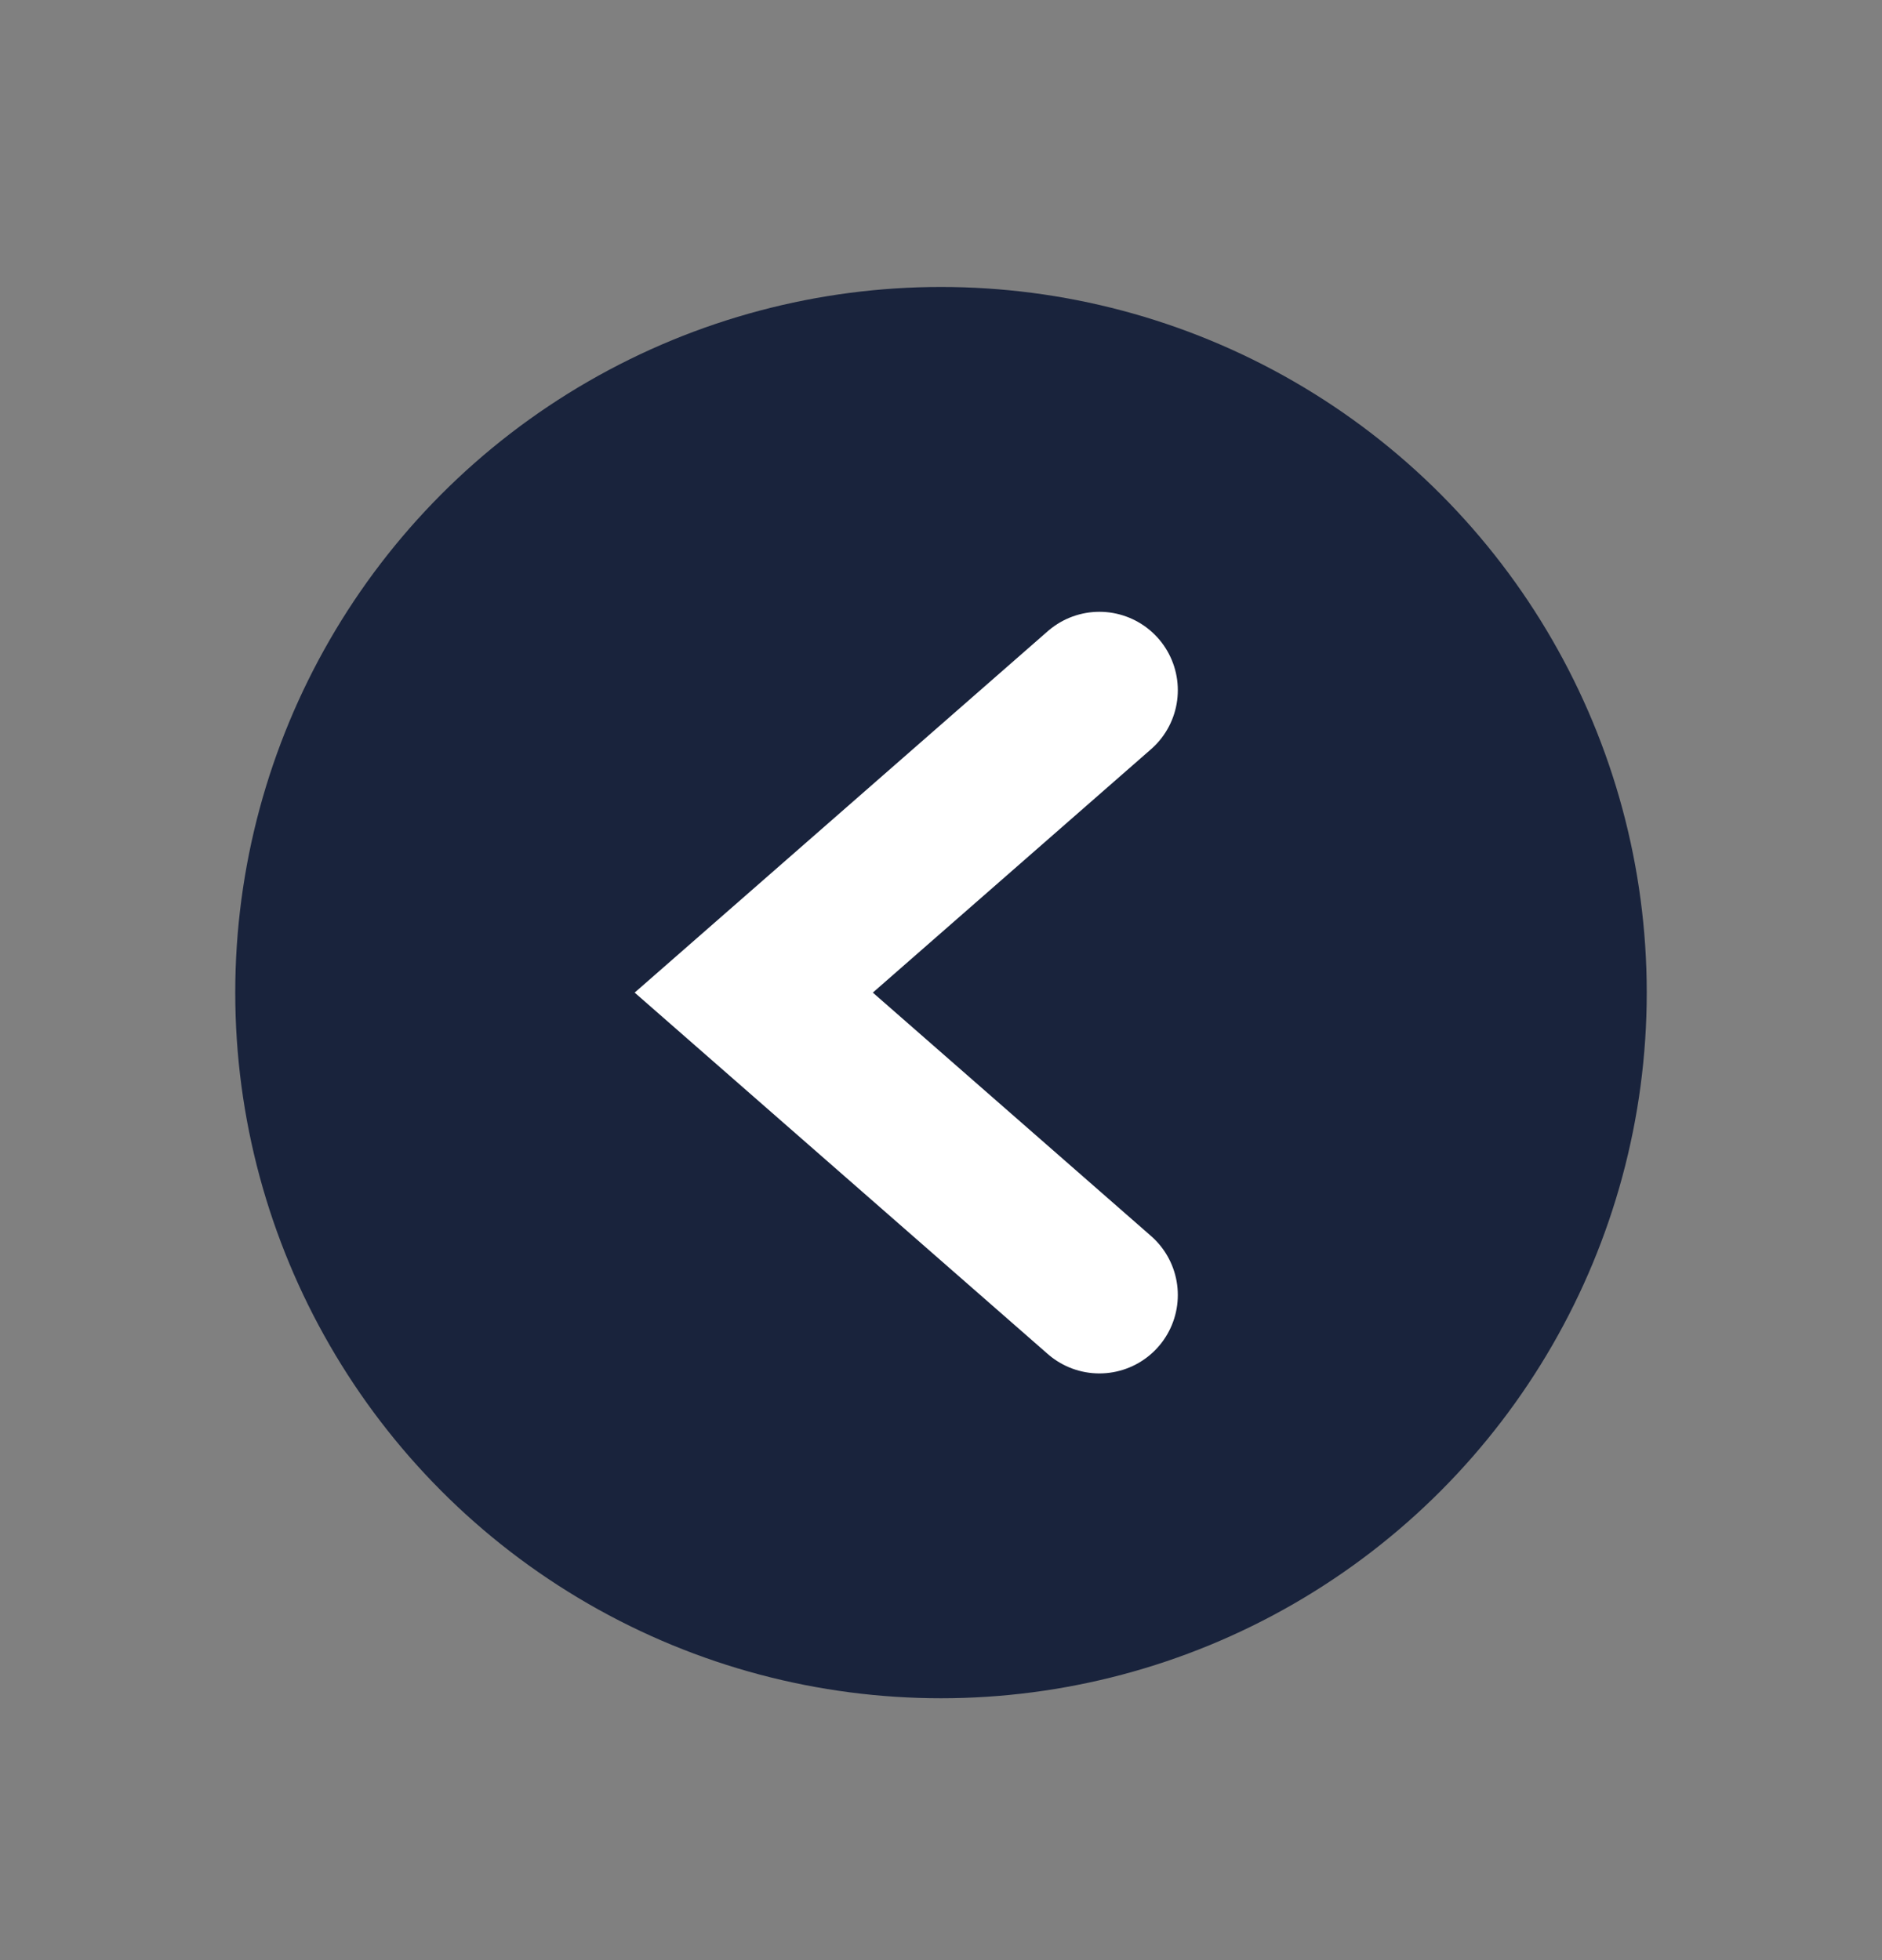 <svg width="24" height="25" viewBox="0 0 24 25" fill="none" xmlns="http://www.w3.org/2000/svg">
<rect x="0" y="0" width="24" height="25" fill="#808080" stroke="none"/>
<circle cx="12" cy="12.66" r="9" transform="rotate(180 12 12.66)" fill="#19233C"/>
<path d="M14.02 8.803L9.612 12.66L14.02 16.517" stroke="white" stroke-width="2" stroke-linecap="round"/>
</svg>
